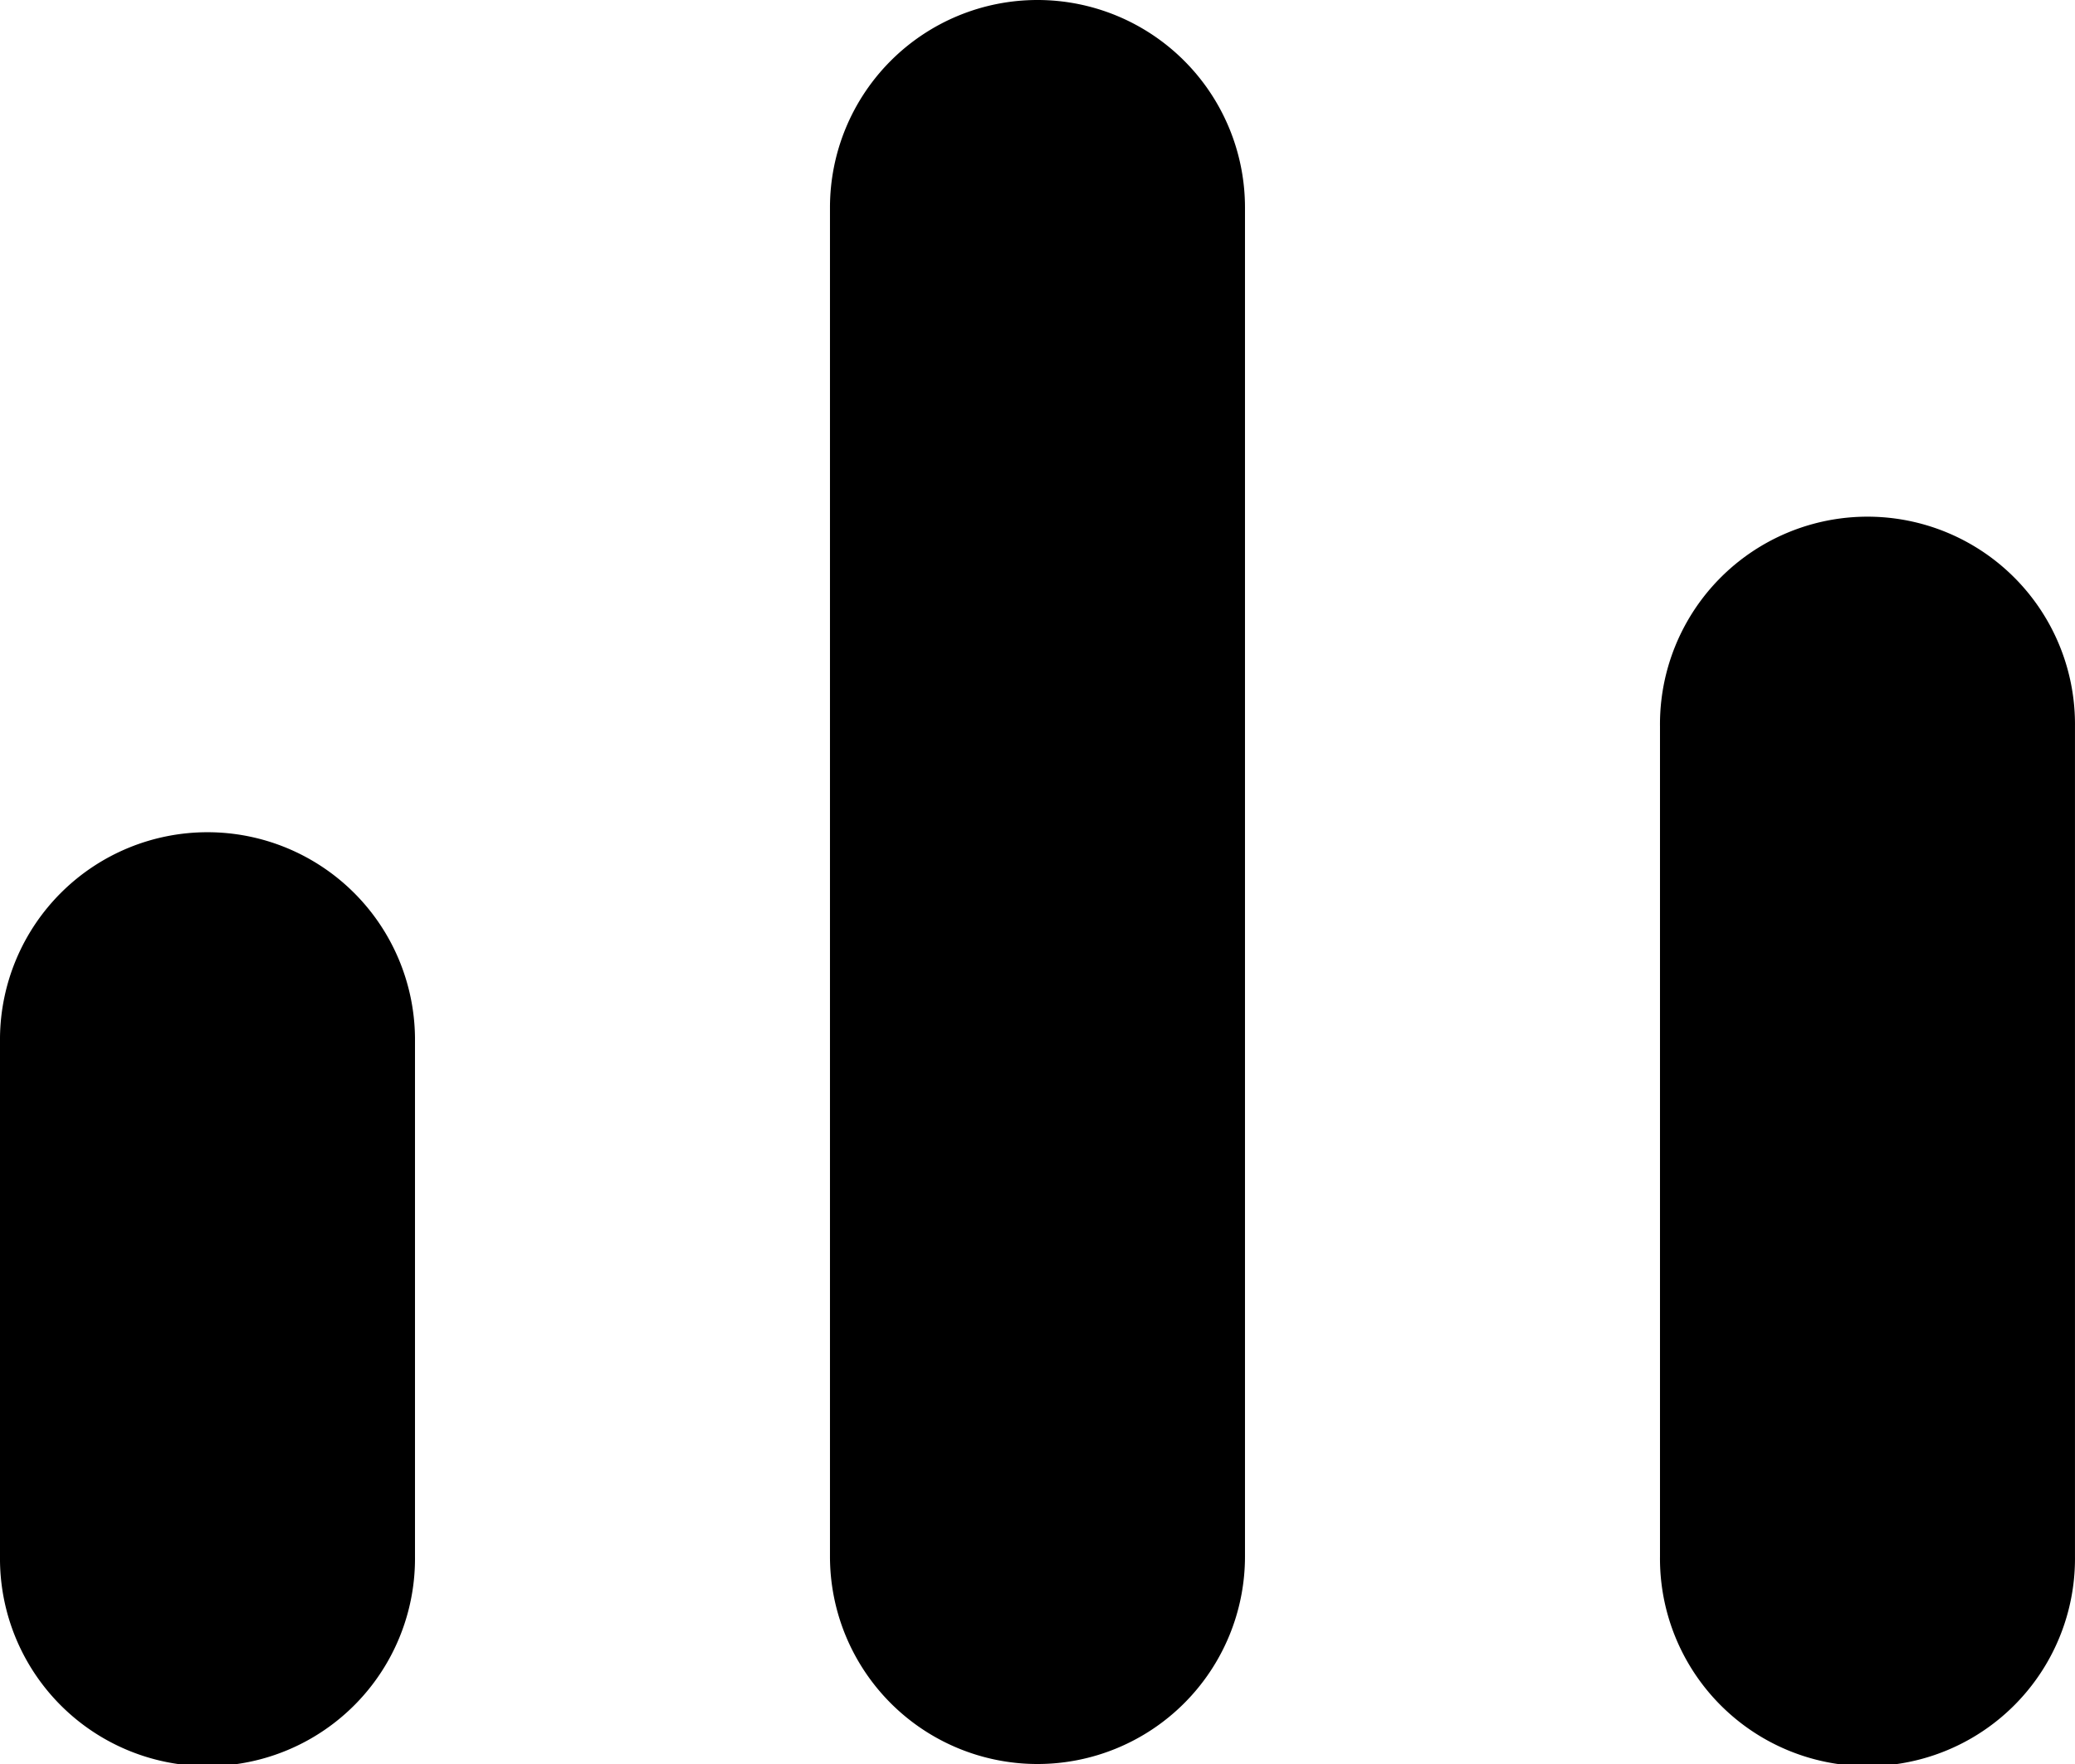 <svg xmlns="http://www.w3.org/2000/svg" width="94.708" height="80.501" viewBox="0 0 94.708 80.501"><path id="noun-analytics-2915570" d="M39.529,71.038a9.471,9.471,0,1,1-18.941,0V47.36a9.471,9.471,0,0,1,18.941,0Zm37.883,0a9.471,9.471,0,0,1-18.942,0V9.478a9.471,9.471,0,1,1,18.942,0Zm37.883,0a9.471,9.471,0,1,1-18.941,0V33.154a9.471,9.471,0,1,1,18.941,0Z" transform="translate(-20.588 -0.007)"></path></svg>